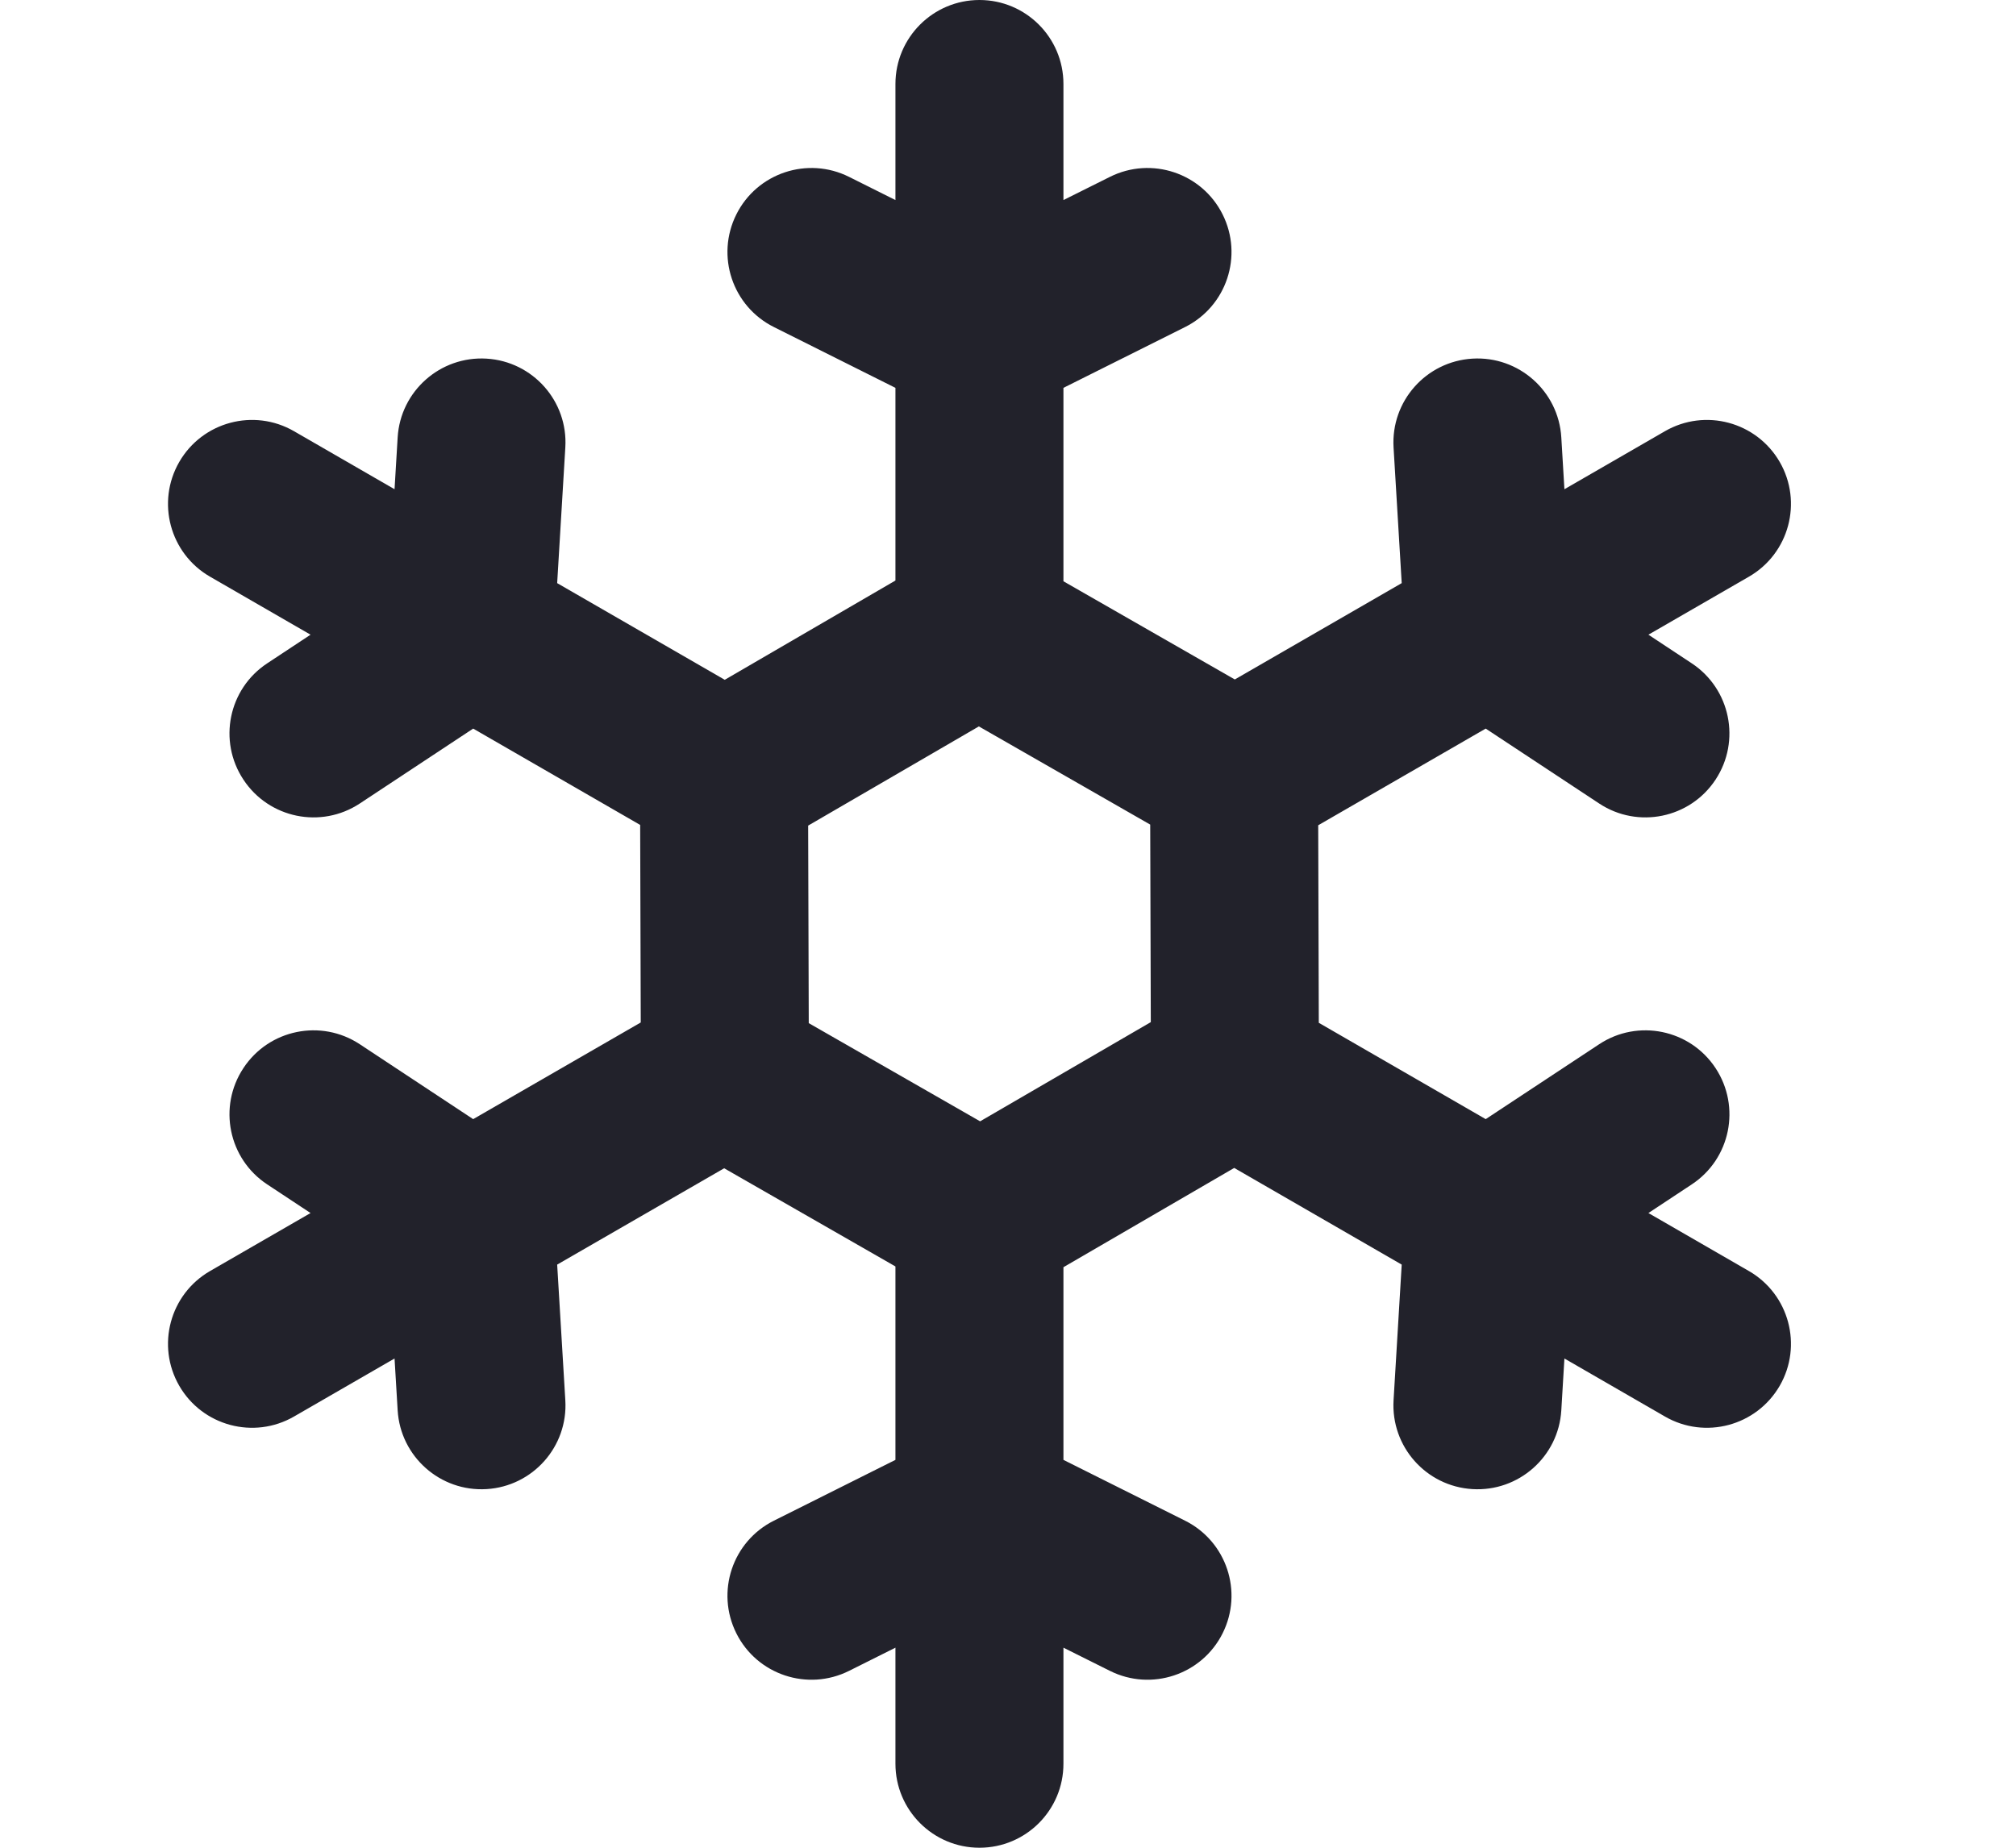 <svg width="24" height="22" viewBox="0 0 24 22" fill="none" xmlns="http://www.w3.org/2000/svg">
<path fill-rule="evenodd" clip-rule="evenodd" d="M12.66 1C12.66 0.448 12.213 0 11.66 0C11.108 0 10.66 0.448 10.66 1V2.382L10.108 2.106C9.614 1.859 9.013 2.059 8.766 2.553C8.519 3.047 8.719 3.647 9.213 3.894L10.66 4.618V6.912L8.628 8.094L6.633 6.943L6.73 5.328C6.764 4.777 6.343 4.303 5.792 4.27C5.241 4.237 4.767 4.657 4.734 5.208L4.697 5.825L3.5 5.134C3.022 4.858 2.41 5.022 2.134 5.5C1.858 5.978 2.022 6.59 2.5 6.866L3.697 7.557L3.181 7.898C2.72 8.202 2.593 8.822 2.898 9.283C3.202 9.744 3.822 9.871 4.283 9.567L5.633 8.675L7.621 9.822L7.628 12.174L5.633 13.325L4.283 12.433C3.822 12.129 3.202 12.256 2.898 12.717C2.593 13.178 2.72 13.798 3.181 14.102L3.697 14.443L2.5 15.134C2.022 15.41 1.858 16.022 2.134 16.5C2.41 16.978 3.022 17.142 3.5 16.866L4.697 16.175L4.734 16.792C4.767 17.343 5.241 17.763 5.792 17.73C6.343 17.697 6.764 17.223 6.73 16.672L6.633 15.057L8.621 13.91L10.66 15.079V17.382L9.213 18.106C8.719 18.353 8.519 18.953 8.766 19.447C9.013 19.941 9.614 20.141 10.108 19.894L10.66 19.618V21C10.66 21.552 11.108 22 11.66 22C12.213 22 12.66 21.552 12.66 21V19.618L13.213 19.894C13.707 20.141 14.308 19.941 14.555 19.447C14.802 18.953 14.602 18.353 14.108 18.106L12.66 17.382V15.088L14.693 13.906L16.687 15.057L16.59 16.672C16.557 17.223 16.977 17.697 17.529 17.73C18.08 17.763 18.554 17.343 18.587 16.792L18.624 16.175L19.821 16.866C20.299 17.142 20.91 16.978 21.187 16.5C21.463 16.022 21.299 15.41 20.821 15.134L19.624 14.443L20.14 14.102C20.601 13.798 20.727 13.178 20.423 12.717C20.119 12.256 19.498 12.129 19.038 12.433L17.687 13.325L15.7 12.178L15.693 9.826L17.687 8.675L19.038 9.567C19.498 9.871 20.119 9.744 20.423 9.283C20.727 8.822 20.6 8.202 20.14 7.898L19.624 7.557L20.821 6.866C21.299 6.59 21.463 5.978 21.187 5.5C20.91 5.022 20.299 4.858 19.821 5.134L18.624 5.825L18.587 5.208C18.554 4.657 18.08 4.237 17.529 4.27C16.977 4.303 16.557 4.777 16.59 5.328L16.687 6.943L14.7 8.09L12.66 6.921V4.618L14.108 3.894C14.602 3.647 14.802 3.047 14.555 2.553C14.308 2.059 13.707 1.859 13.213 2.106L12.66 2.382V1ZM9.621 9.83L9.628 12.182L11.668 13.351L13.7 12.17L13.693 9.818L11.653 8.649L9.621 9.83Z" fill="#22222B"/>
</svg>
